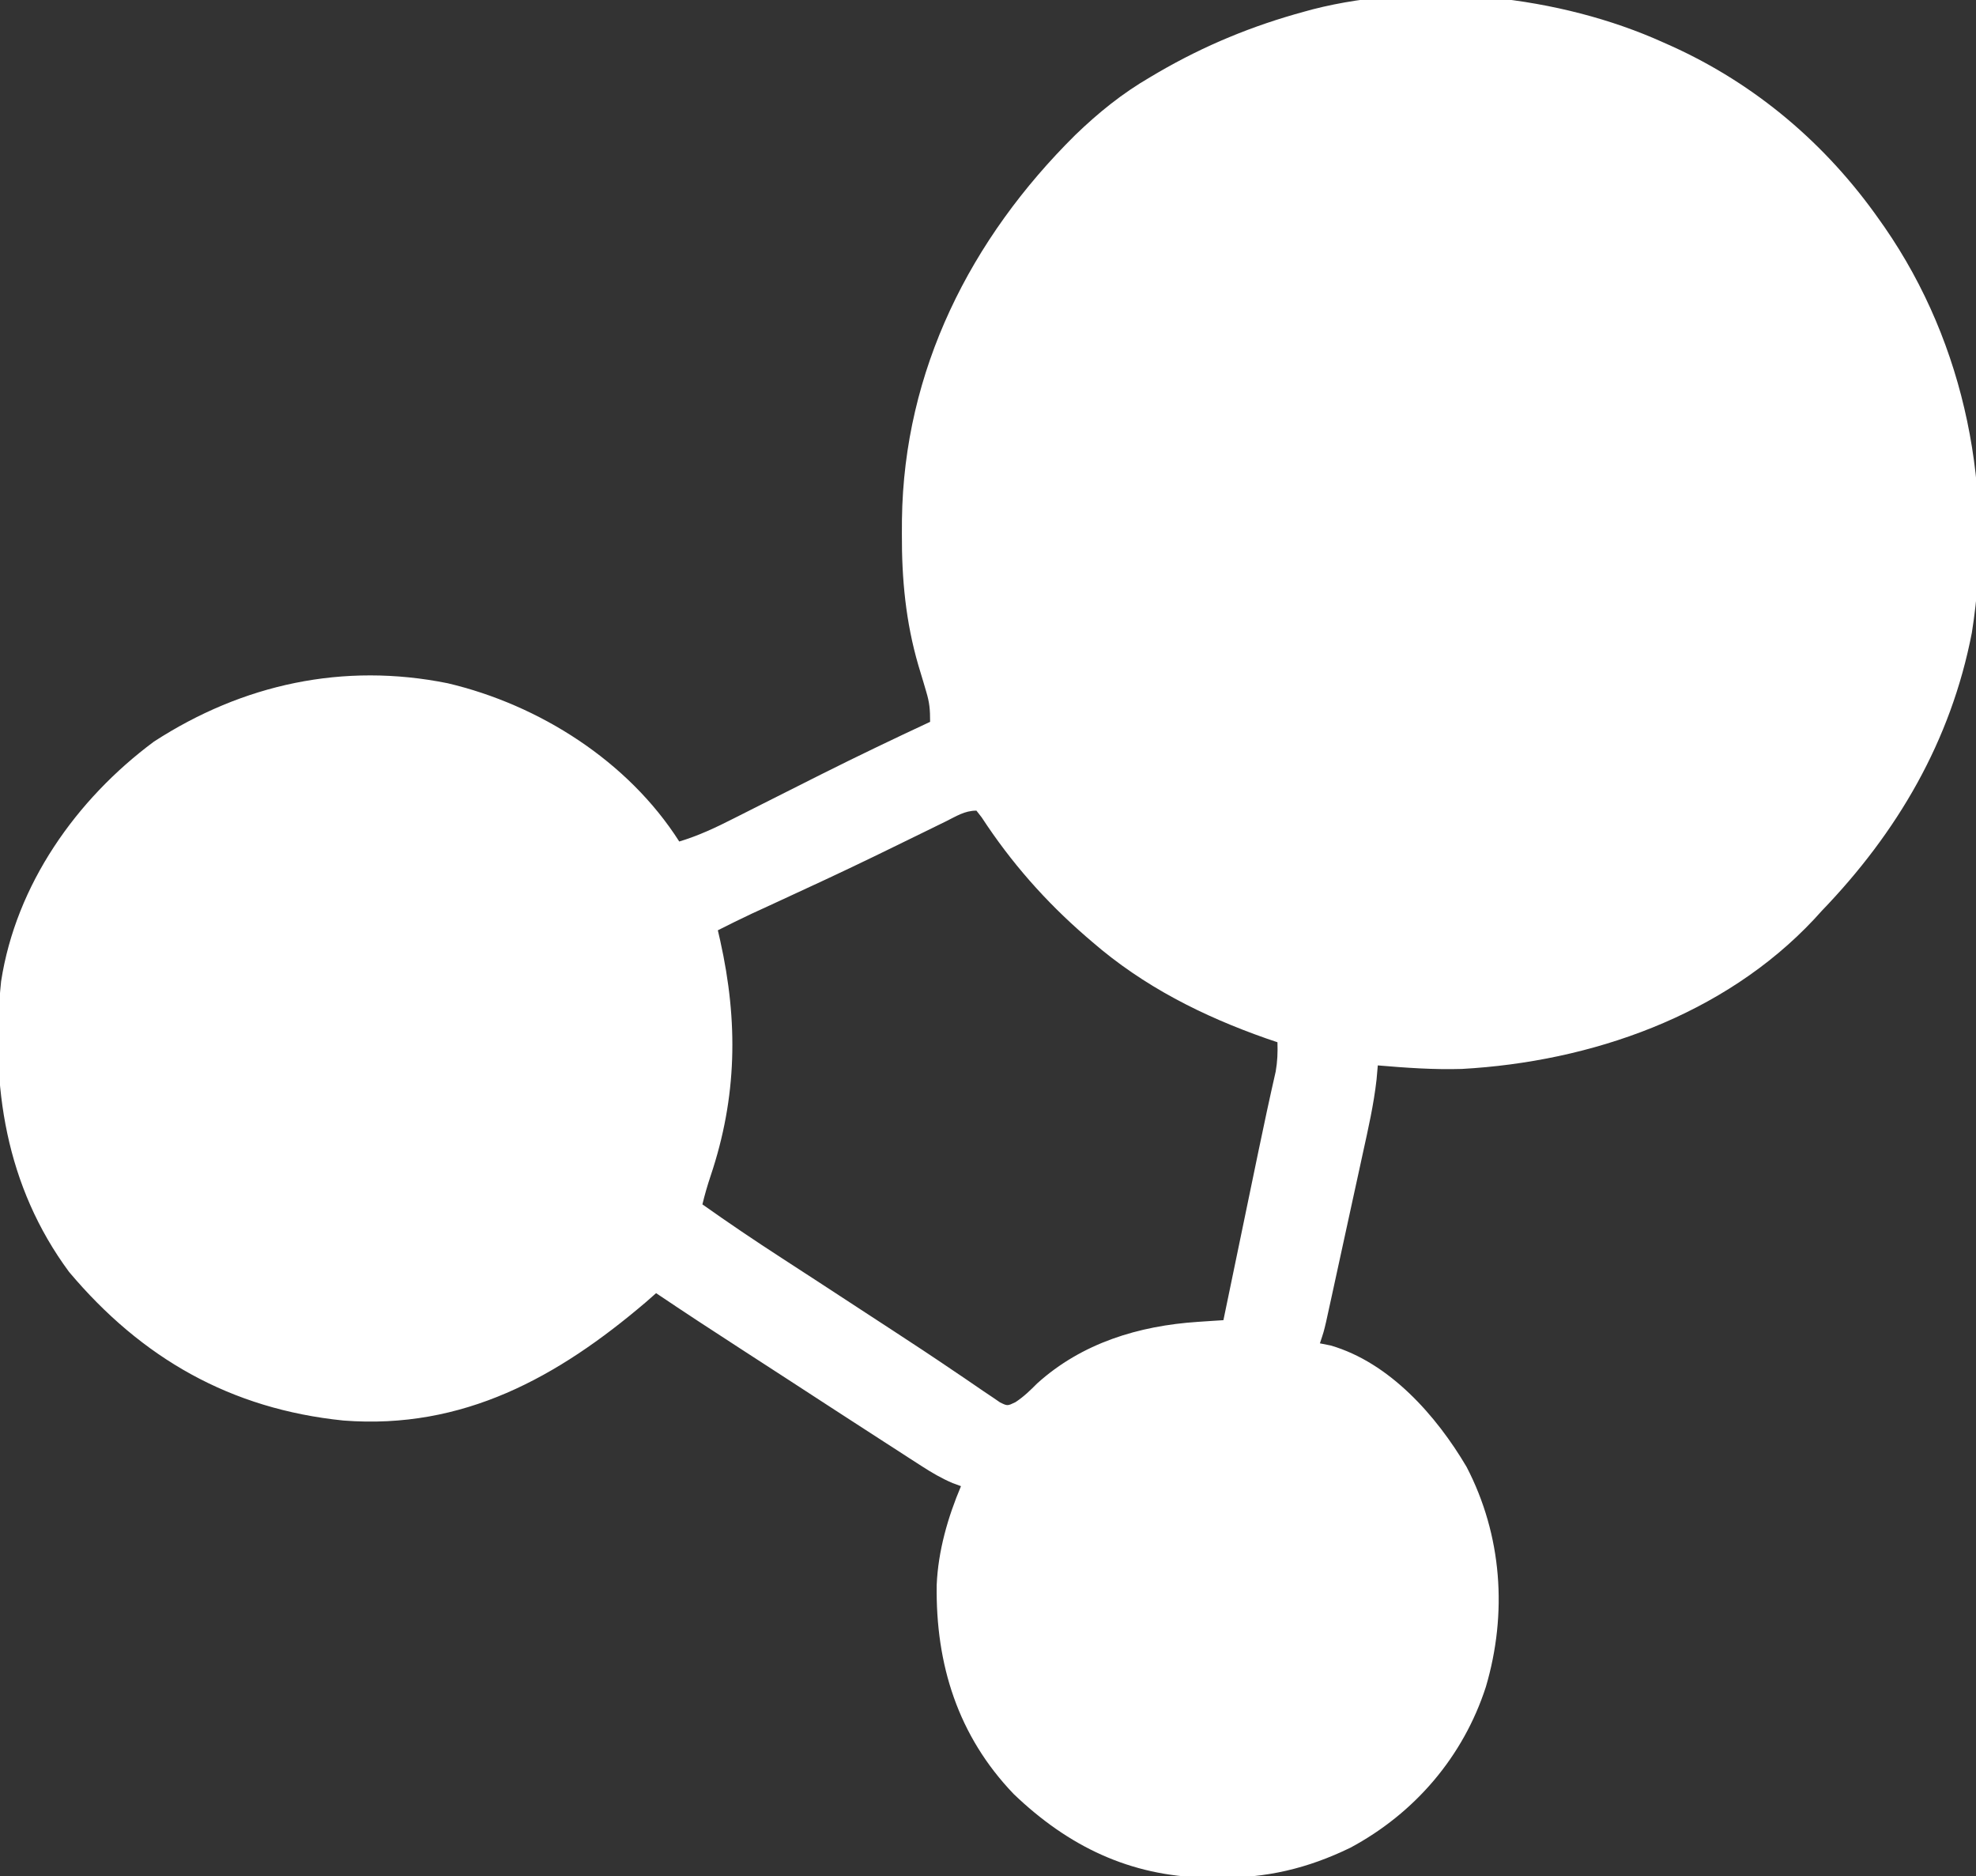 <?xml version="1.0" encoding="UTF-8"?>
<svg version="1.1" xmlns="http://www.w3.org/2000/svg" width="512" height="486">
<rect width="100%" height="100%" fill="#333333" stroke="none"/>
<path d="M0 0 C0.986 0.439 0.986 0.439 1.993 0.886 C23.903 10.781 42.203 26.324 56 46 C56.639 46.908 56.639 46.908 57.292 47.833 C78.417 78.375 85.752 116.365 79.924 152.923 C74.5 180.979 60.634 204.62 41 225 C40.358 225.705 39.716 226.41 39.055 227.137 C15.662 252.1 -18.806 264.065 -52.215 265.916 C-59.496 266.136 -66.749 265.62 -74 265 C-74.105 266.198 -74.21 267.397 -74.318 268.631 C-75.047 275.149 -76.5 281.5 -77.906 287.898 C-78.194 289.224 -78.482 290.549 -78.769 291.874 C-79.368 294.633 -79.97 297.391 -80.575 300.149 C-81.349 303.682 -82.118 307.216 -82.885 310.751 C-83.477 313.479 -84.071 316.207 -84.666 318.935 C-85.088 320.871 -85.509 322.807 -85.93 324.743 C-86.187 325.915 -86.444 327.087 -86.709 328.294 C-86.935 329.327 -87.16 330.359 -87.393 331.422 C-88 334 -88 334 -89 337 C-88.072 337.186 -87.144 337.371 -86.188 337.562 C-70.909 342.02 -58.806 355.764 -51 369 C-41.78 386.726 -40.376 406.964 -46 426 C-51.845 444.063 -64.426 458.726 -81.105 467.664 C-92.278 473.083 -102.903 475.56 -115.312 475.438 C-116.403 475.429 -117.494 475.421 -118.618 475.412 C-138.255 475.003 -154.206 467.301 -168.336 453.762 C-182.786 438.695 -188.59 420.214 -188.293 399.582 C-187.925 390.808 -185.413 382.055 -182 374 C-182.717 373.737 -183.433 373.474 -184.172 373.202 C-187.097 371.959 -189.585 370.485 -192.254 368.762 C-193.263 368.113 -194.273 367.464 -195.312 366.796 C-196.385 366.1 -197.458 365.404 -198.562 364.688 C-199.686 363.963 -200.81 363.239 -201.934 362.515 C-205.293 360.349 -208.647 358.175 -212 356 C-212.941 355.39 -213.882 354.781 -214.851 354.152 C-219.019 351.45 -223.183 348.743 -227.344 346.031 C-231.165 343.541 -234.994 341.064 -238.826 338.59 C-246.262 333.791 -253.656 328.938 -261 324 C-261.866 324.763 -262.733 325.526 -263.625 326.312 C-286.484 345.8 -310.997 359.395 -342 357 C-371.228 354.015 -394.232 340.915 -413.102 318.504 C-429.484 296.324 -433.502 270.283 -430.716 243.242 C-426.857 218.163 -411.246 196.064 -391.125 181.125 C-368.129 166.209 -342.023 160.55 -315 166 C-291.252 171.592 -268.241 186.193 -255 207 C-249.98 205.488 -245.492 203.369 -240.84 201 C-239.671 200.411 -239.671 200.411 -238.478 199.811 C-236.819 198.975 -235.16 198.137 -233.501 197.298 C-229.22 195.131 -224.933 192.977 -220.645 190.824 C-219.806 190.403 -218.968 189.982 -218.105 189.548 C-208.806 184.885 -199.427 180.397 -190 176 C-190 172.791 -190.138 171.056 -191.023 168.129 C-191.24 167.388 -191.457 166.648 -191.68 165.885 C-192.133 164.371 -192.589 162.858 -193.047 161.346 C-196.317 150.12 -197.369 138.974 -197.312 127.312 C-197.305 125.48 -197.305 125.48 -197.298 123.61 C-196.8 84.952 -179.54 50.855 -152.396 23.981 C-146.372 18.173 -140.257 13.22 -133 9 C-132.318 8.597 -131.636 8.195 -130.933 7.78 C-118.863 0.763 -106.469 -4.34 -93 -8 C-92.297 -8.192 -91.594 -8.384 -90.87 -8.582 C-62.003 -15.957 -26.891 -12.167 0 0 Z M-185.992 201.824 C-186.602 202.122 -187.212 202.42 -187.84 202.727 C-189.162 203.373 -190.483 204.02 -191.803 204.669 C-195.308 206.392 -198.82 208.101 -202.332 209.809 C-203.05 210.158 -203.769 210.507 -204.509 210.867 C-212.985 214.979 -221.532 218.933 -230.087 222.874 C-231.174 223.374 -232.26 223.875 -233.379 224.391 C-234.323 224.824 -235.268 225.258 -236.24 225.704 C-239.186 227.087 -242.095 228.534 -245 230 C-244.693 231.342 -244.693 231.342 -244.379 232.711 C-239.707 253.68 -240.009 273.202 -246.879 293.637 C-247.699 296.098 -248.396 298.485 -249 301 C-242.262 305.779 -235.433 310.385 -228.5 314.875 C-226.473 316.193 -224.445 317.51 -222.418 318.828 C-221.369 319.509 -220.32 320.191 -219.24 320.893 C-214.86 323.742 -210.487 326.602 -206.116 329.464 C-203.923 330.899 -201.729 332.331 -199.533 333.76 C-194.342 337.142 -189.173 340.549 -184.051 344.035 C-183.131 344.654 -182.212 345.272 -181.264 345.91 C-179.547 347.066 -177.839 348.235 -176.14 349.418 C-175.385 349.924 -174.63 350.429 -173.852 350.949 C-172.874 351.62 -172.874 351.62 -171.877 352.303 C-169.96 353.244 -169.96 353.244 -167.872 352.232 C-165.72 350.816 -164.068 349.2 -162.25 347.375 C-150.671 336.92 -135.918 332.44 -120.602 331.434 C-119.36 331.35 -118.118 331.267 -116.838 331.181 C-115.902 331.122 -114.965 331.062 -114 331 C-113.803 330.051 -113.803 330.051 -113.603 329.082 C-112.224 322.43 -110.845 315.777 -109.465 309.125 C-108.952 306.65 -108.439 304.175 -107.926 301.7 C-107.428 299.296 -106.929 296.892 -106.431 294.488 C-105.946 292.148 -105.461 289.809 -104.977 287.47 C-103.53 280.495 -102.042 273.533 -100.456 266.588 C-100 264.002 -99.913 261.62 -100 259 C-101.402 258.524 -101.402 258.524 -102.832 258.039 C-119.362 252.244 -134.714 244.514 -148 233 C-148.544 232.533 -149.087 232.067 -149.647 231.586 C-160.155 222.475 -168.99 212.439 -176.625 200.766 C-177.306 199.892 -177.306 199.892 -178 199 C-181.07 199 -183.248 200.475 -185.992 201.824 Z " fill="#FFFFFF" transform="translate(431,11)"/>
</svg>
